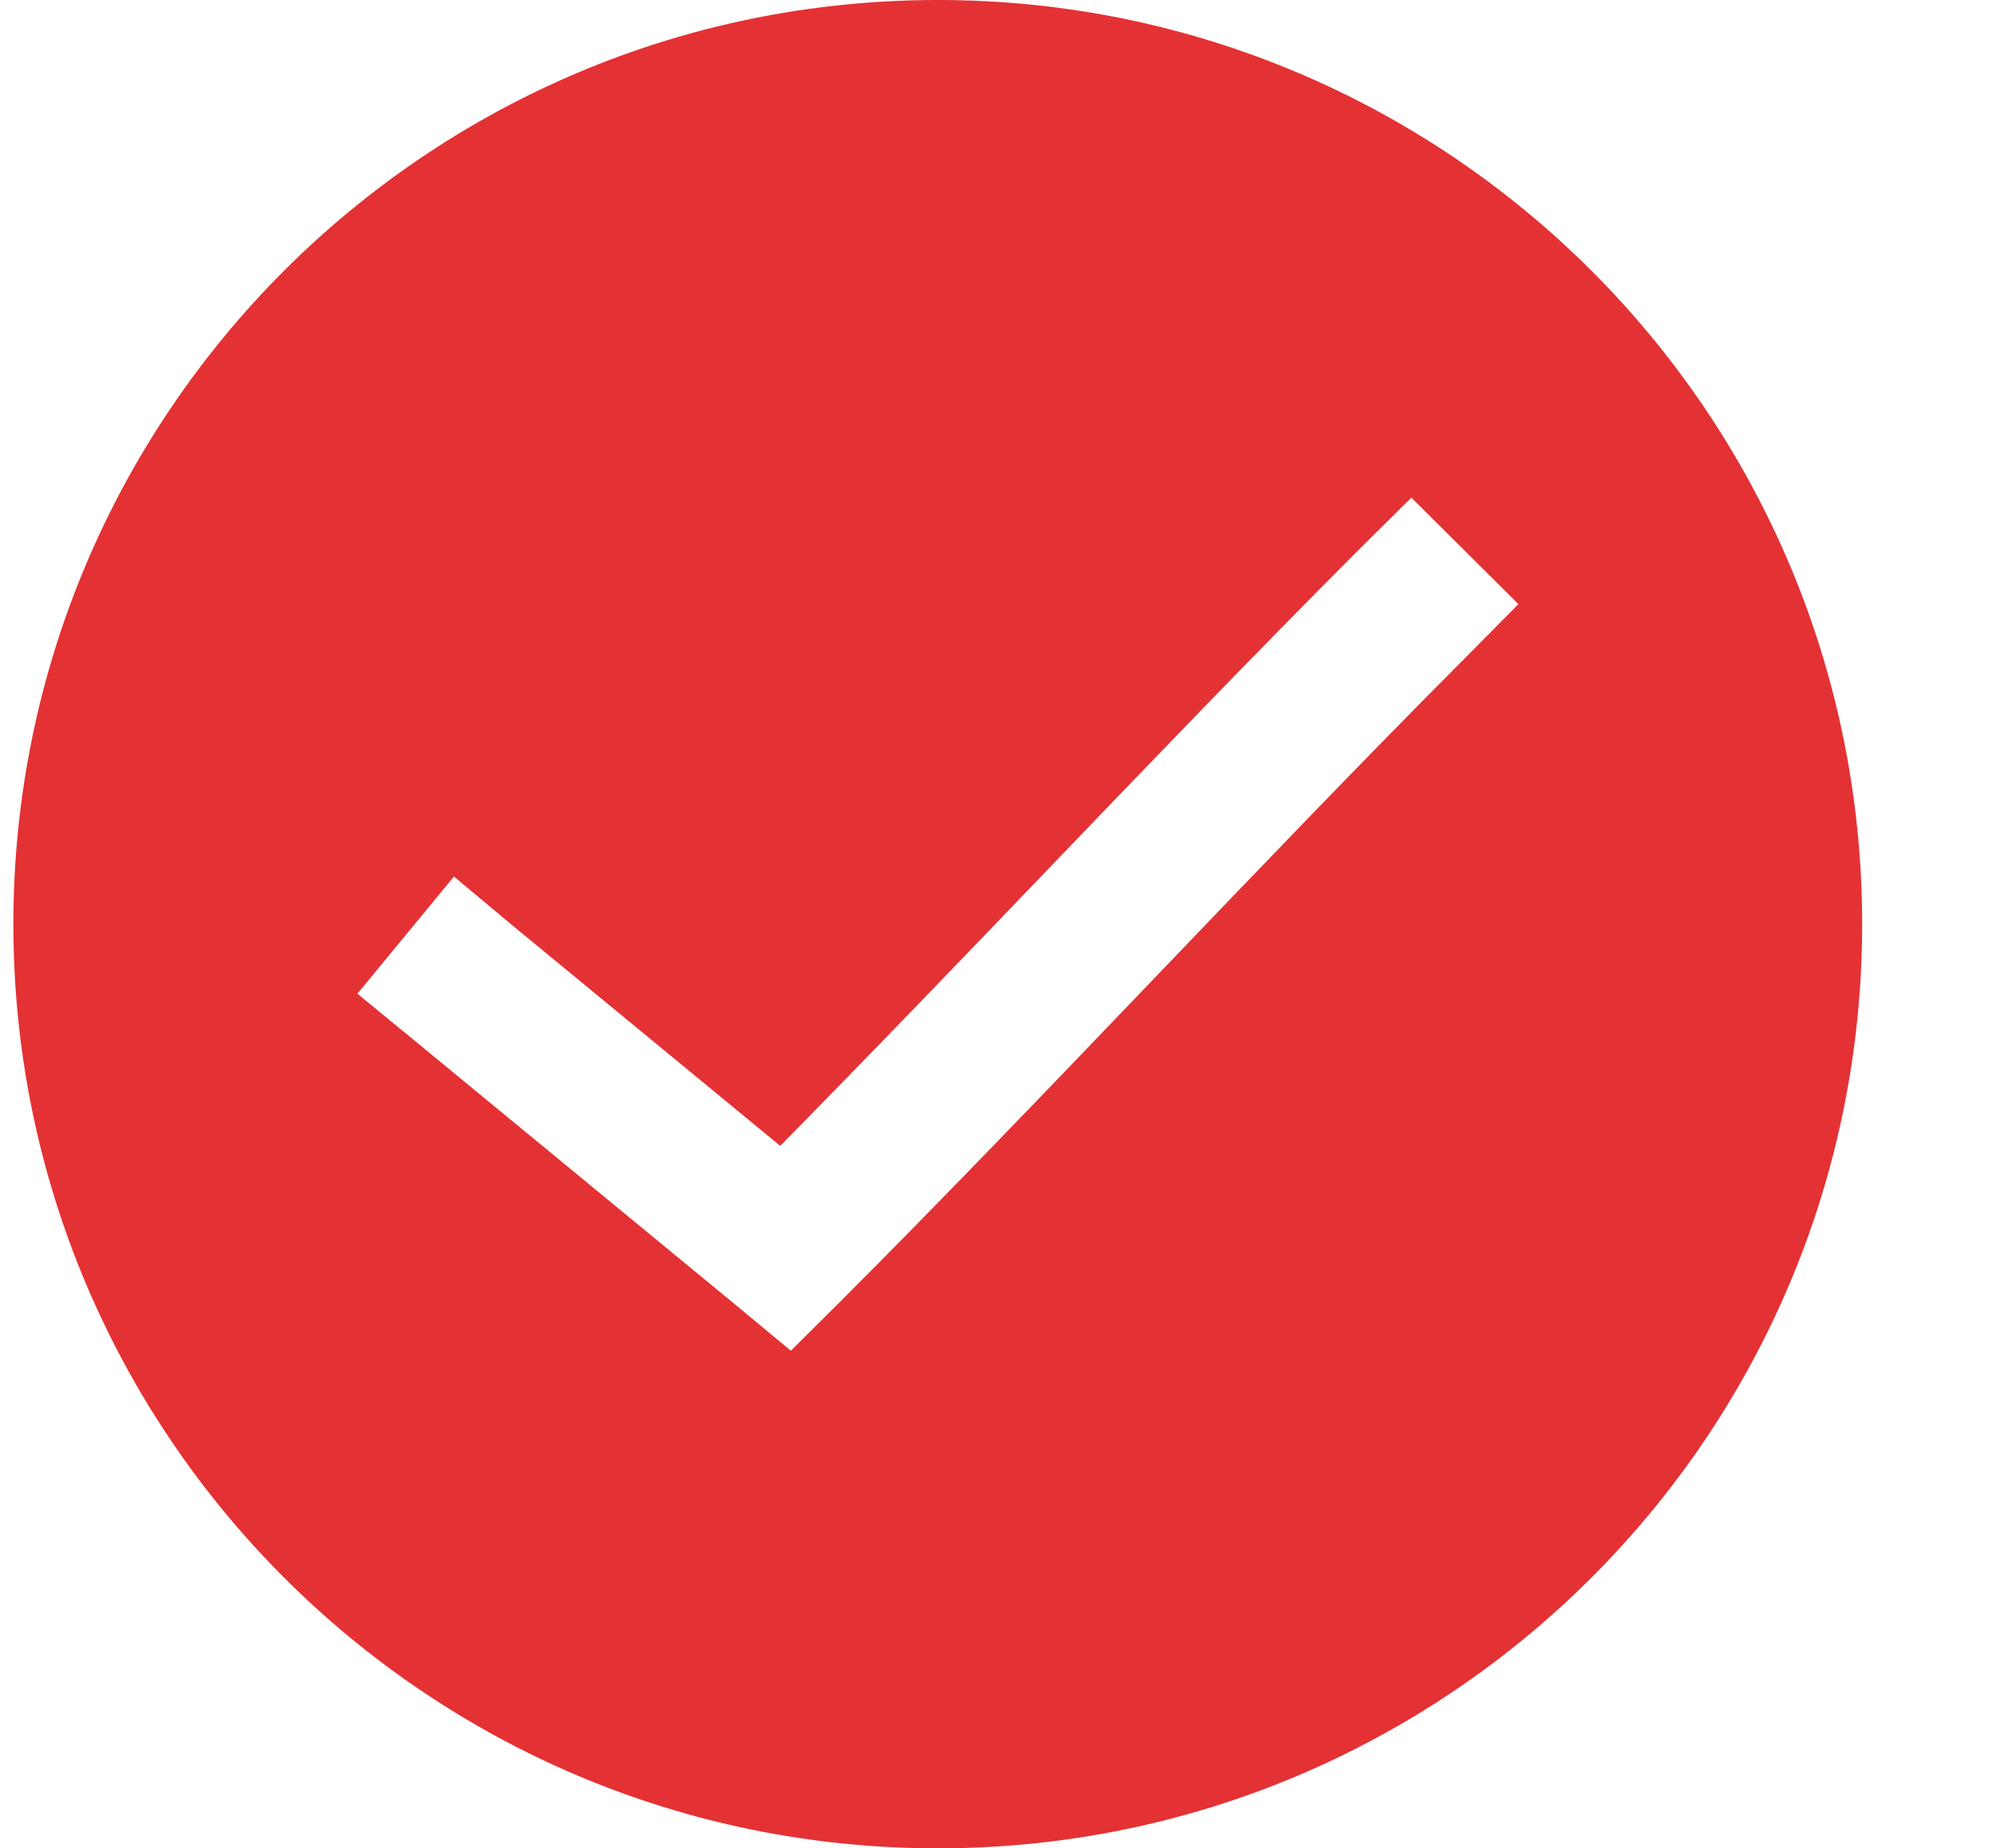 <svg xmlns="http://www.w3.org/2000/svg" width="14" height="13" viewBox="0 0 14 13" fill="none"><path fill-rule="evenodd" clip-rule="evenodd" d="M6.594 13C10.184 13 13.094 10.09 13.094 6.5C13.094 2.91 10.184 0 6.594 0C3.004 0 0.094 2.91 0.094 6.5C0.094 10.09 3.004 13 6.594 13ZM9.924 3.5L9.924 3.5H9.923L9.924 3.5ZM9.924 3.5L9.546 3.875C8.821 4.601 8.069 5.384 7.32 6.165C6.701 6.81 6.084 7.453 5.486 8.059L3.6 6.506L3.192 6.165L2.513 6.989L2.925 7.327L5.19 9.192L5.561 9.5L5.905 9.158C6.624 8.439 7.373 7.657 8.119 6.878C8.86 6.104 9.599 5.333 10.302 4.628L10.677 4.249L9.924 3.5Z" fill="#E43134"></path></svg>